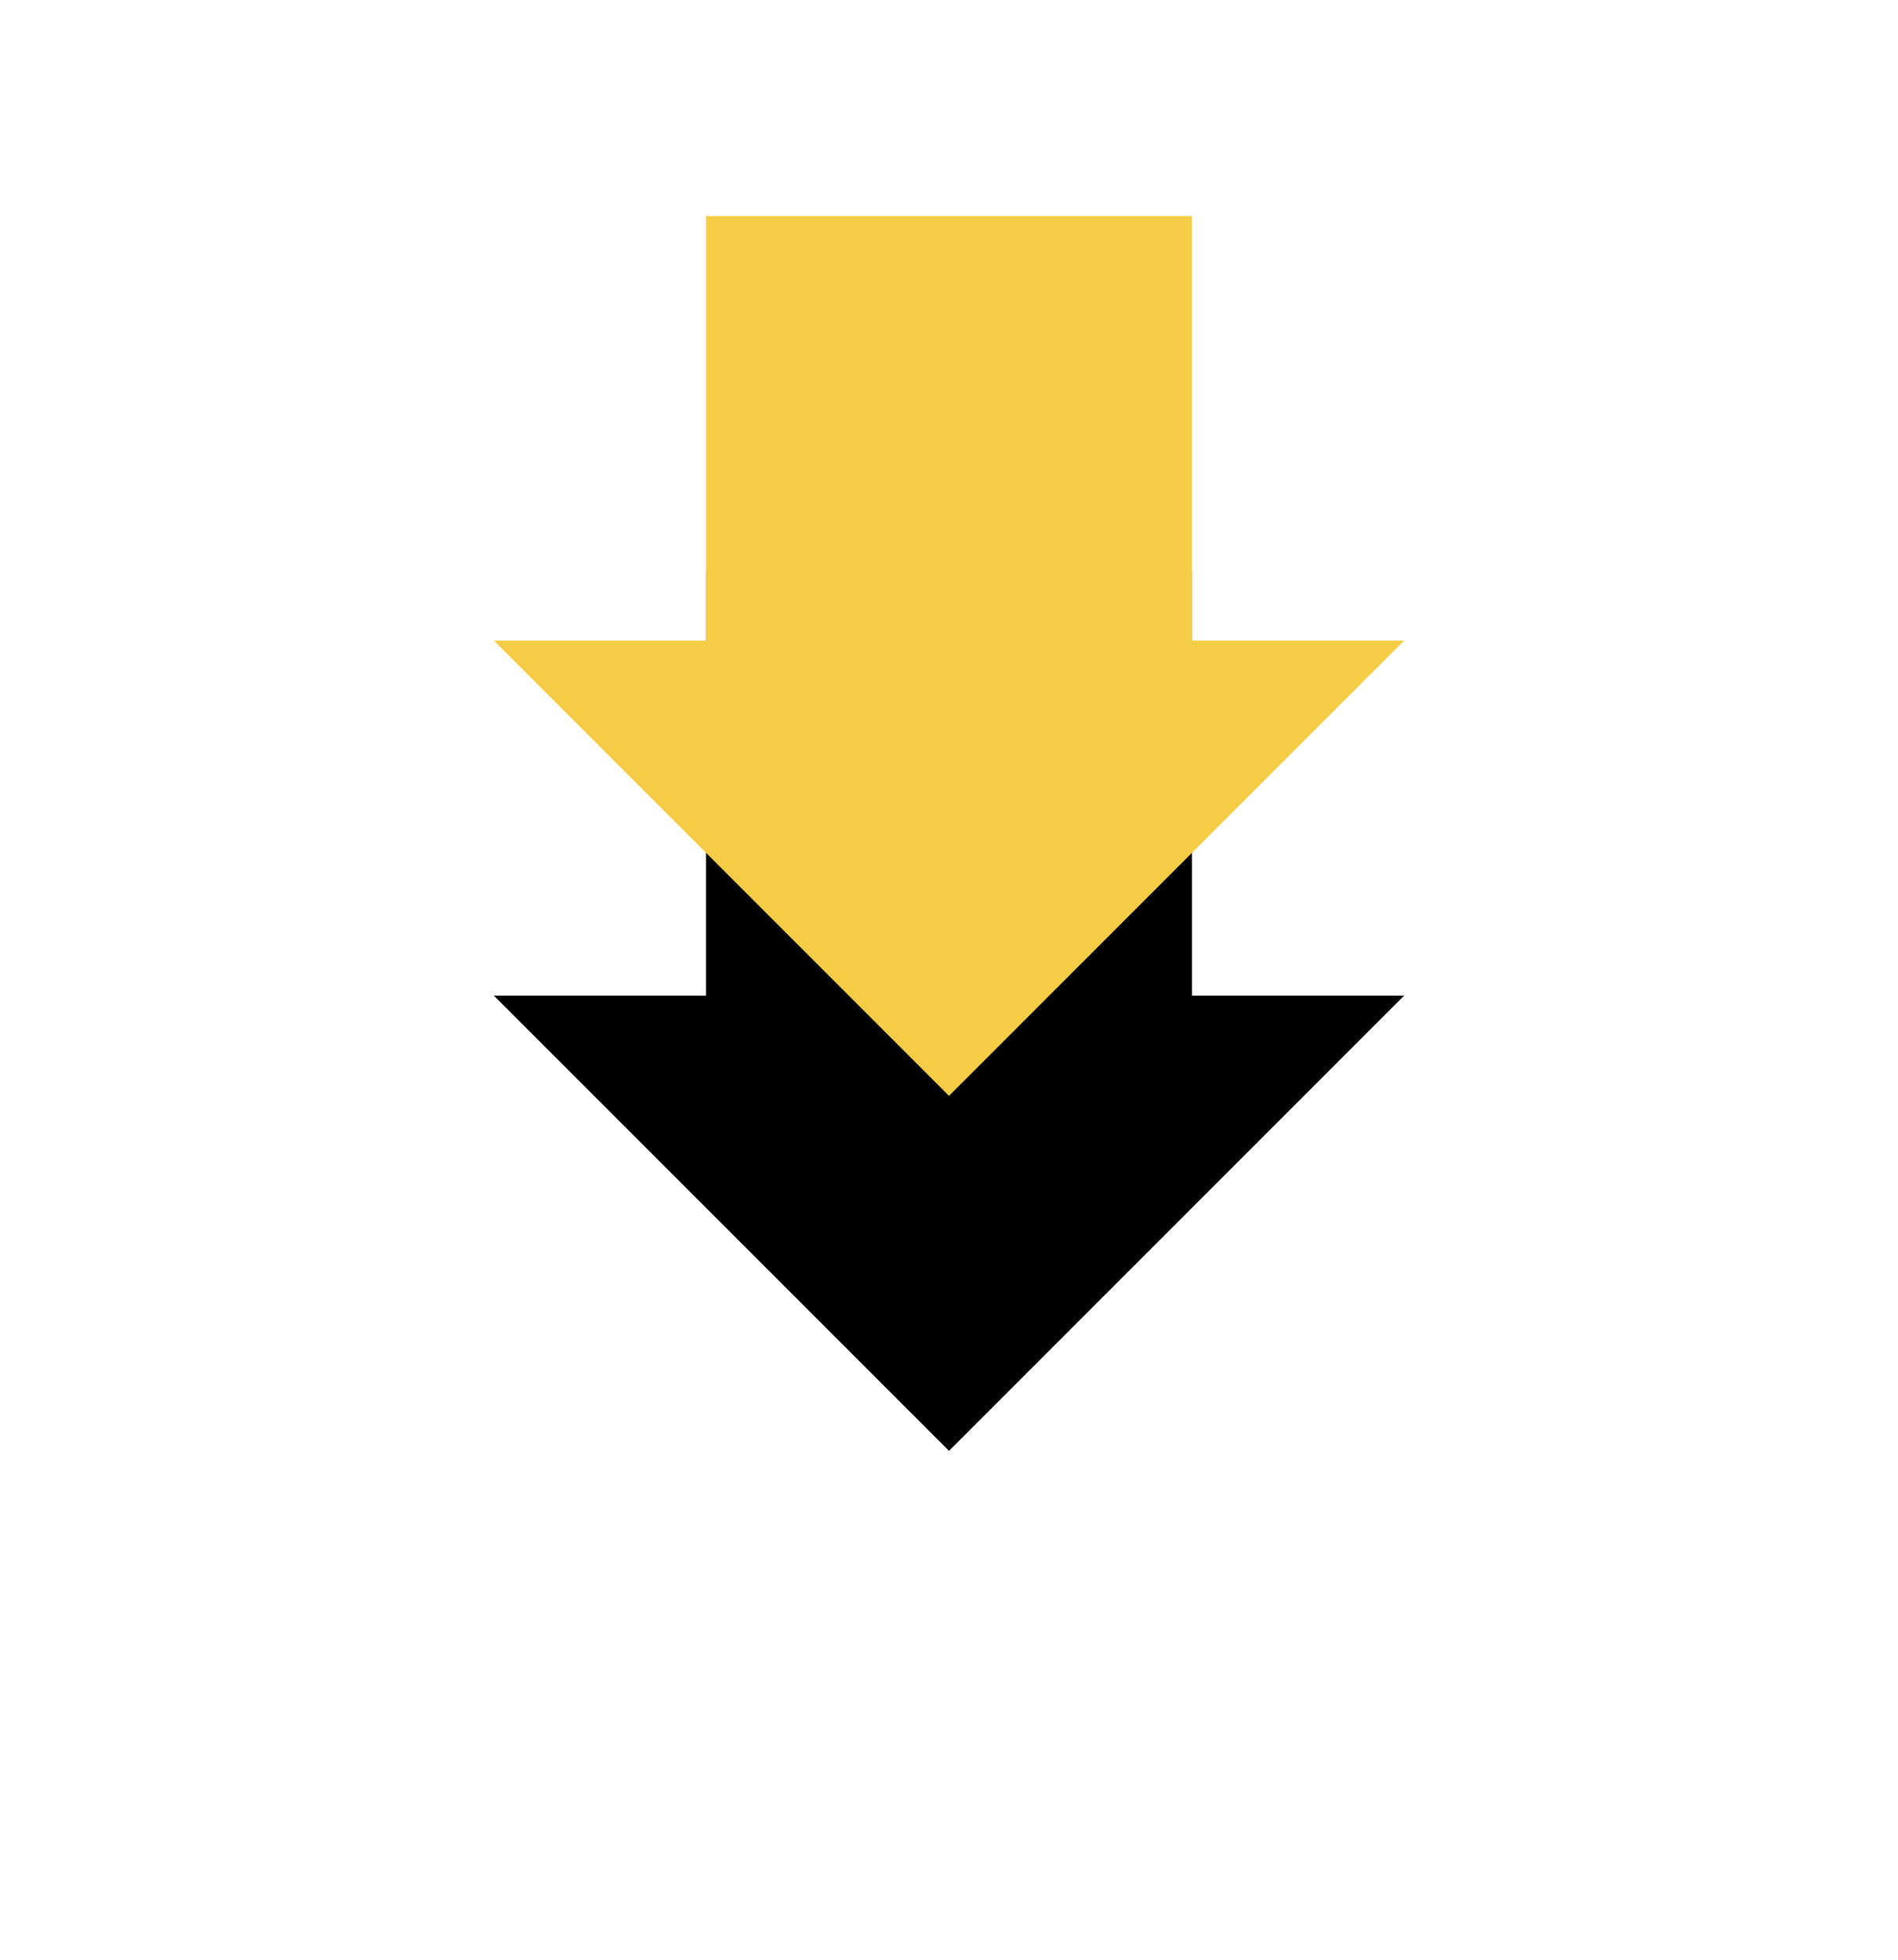 <?xml version="1.0" encoding="UTF-8"?>
<svg width="123px" height="127px" viewBox="0 0 123 127" version="1.1" xmlns="http://www.w3.org/2000/svg" xmlns:xlink="http://www.w3.org/1999/xlink">
    <!-- Generator: Sketch 53.1 (72631) - https://sketchapp.com -->
    <title>Group 6</title>
    <desc>Created with Sketch.</desc>
    <defs>
        <polygon id="path-1" points="0 27.501 13.751 27.501 13.751 0 45.249 0 45.249 27.501 59 27.501 29.5 57"></polygon>
        <filter x="-116.1%" y="-79.8%" width="332.2%" height="340.4%" filterUnits="objectBoundingBox" id="filter-2">
            <feOffset dx="0" dy="23" in="SourceAlpha" result="shadowOffsetOuter1"></feOffset>
            <feGaussianBlur stdDeviation="19" in="shadowOffsetOuter1" result="shadowBlurOuter1"></feGaussianBlur>
            <feColorMatrix values="0 0 0 0 0   0 0 0 0 0   0 0 0 0 0  0 0 0 0.25 0" type="matrix" in="shadowBlurOuter1"></feColorMatrix>
        </filter>
    </defs>
    <g id="Page-1" stroke="none" stroke-width="1" fill="none" fill-rule="evenodd">
        <g id="Dan-the-Drawer-Man---Home-Page-Update-V1" transform="translate(-898, -936)">
            <g id="Group-6" transform="translate(930, 950)">
                <g id="Fill-1-Copy">
                    <use fill="black" fill-opacity="1" filter="url(#filter-2)" xlink:href="#path-1"></use>
                    <use fill="#F5CC46" fill-rule="evenodd" xlink:href="#path-1"></use>
                </g>
            </g>
        </g>
    </g>
</svg>